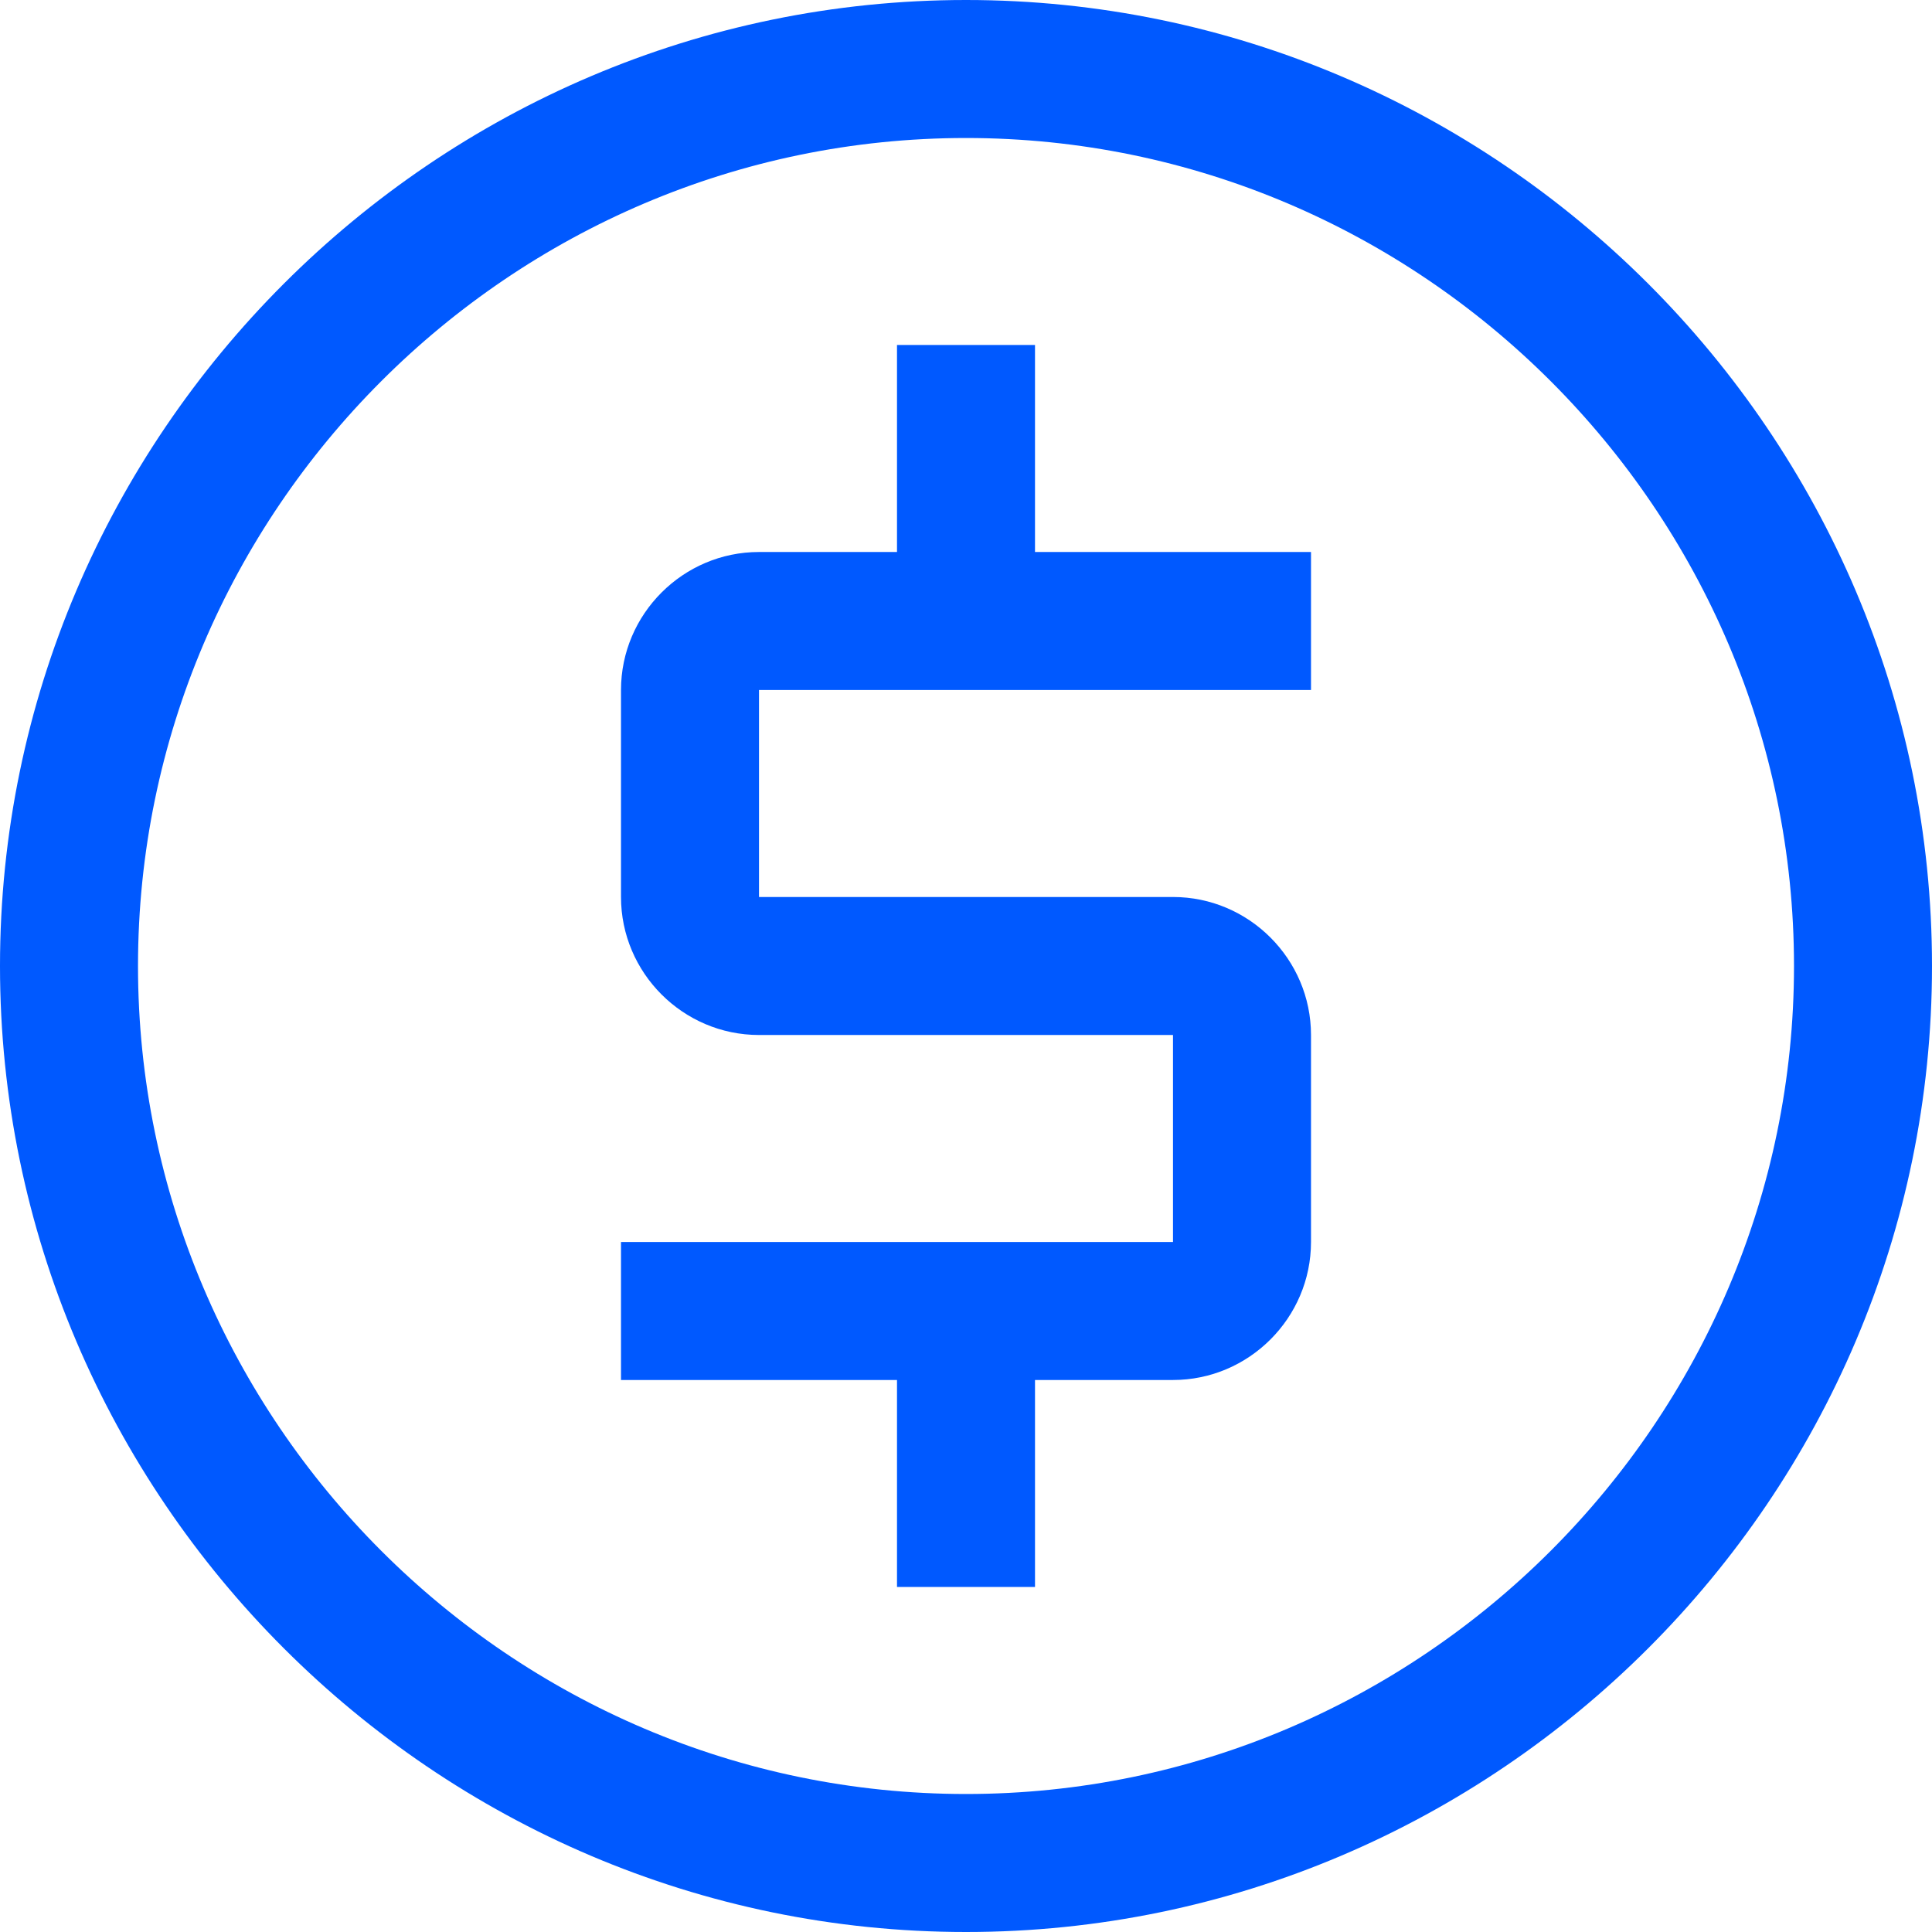 <?xml version="1.0" encoding="UTF-8"?>
<svg id="icon" xmlns="http://www.w3.org/2000/svg" viewBox="0 0 28 28">
  <defs>
    <style>
      .cls-1 {
        fill: #0059ff;
        stroke-width: 0px;
      }
    </style>
  </defs>
  <path class="cls-1" d="m19,10v-2h-4v-3h-2v3h-2c-1.1,0-2,.9-2,2v3c0,1.1.9,2,2,2h6v3h-8v2h4v3h2v-3h2c1.1,0,2-.9,2-2v-3c0-1.1-.9-2-2-2h-6v-3h8Z"/>
  <path class="cls-1" d="m14,2c6.6,0,12,5.4,12,12s-5.4,12-12,12S2,20.6,2,14,7.4,2,14,2m0-2C6.3,0,0,6.3,0,14s6.3,14,14,14,14-6.3,14-14S21.7,0,14,0Z"/>
</svg>